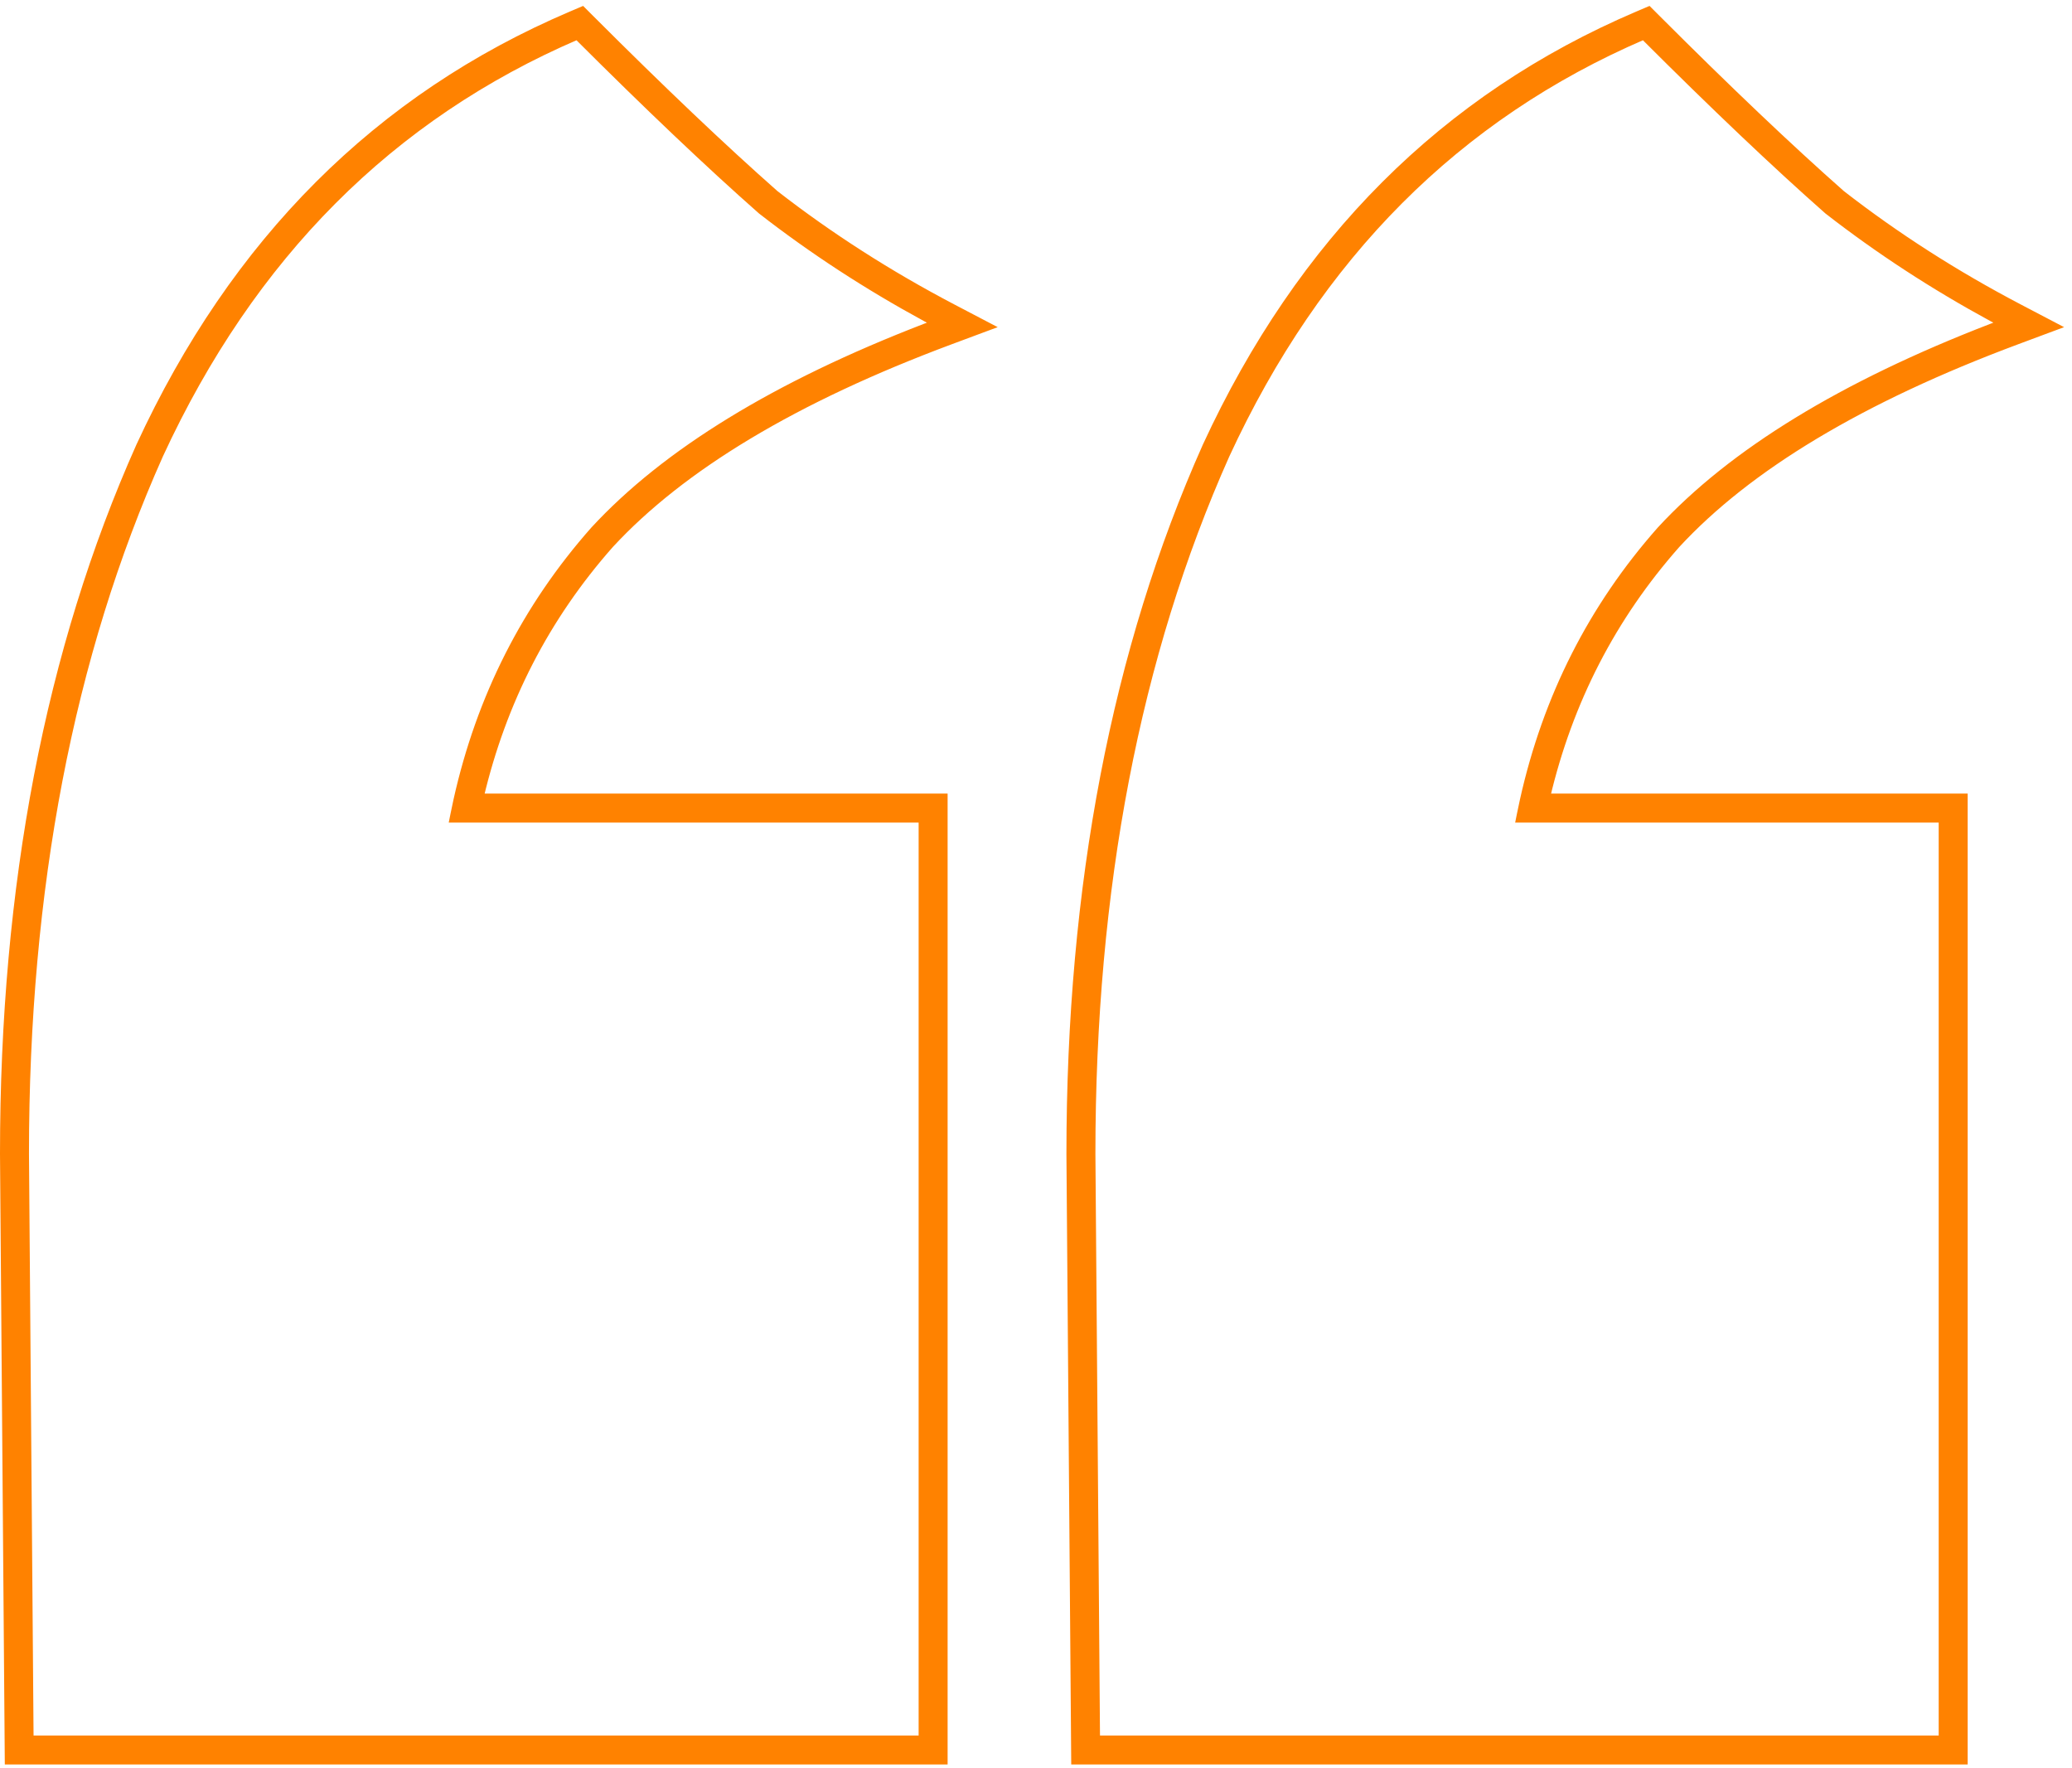 <svg width="143" height="122" viewBox="0 0 143 122" fill="none" xmlns="http://www.w3.org/2000/svg">
<path id="&#226;&#128;&#156; (Stroke)" d="M0.25 79.625L0.25 79.627L0.578 121.267L0.58 121.515H0.828H64.9H65.15V121.265V55.265V55.015H64.9H33.131C34.694 48.389 37.686 42.585 42.107 37.583C47.042 32.242 54.837 27.532 65.616 23.516L67.717 22.733L68.243 22.538L67.746 22.278L65.76 21.238C61.355 18.93 57.269 16.311 53.498 13.382C49.903 10.209 45.666 6.183 40.784 1.301L40.306 0.823L40.187 0.704L40.031 0.77L39.41 1.035C26.088 6.713 16.164 16.657 9.645 30.781L9.645 30.781L9.644 30.784L9.638 30.796C9.638 30.796 9.638 30.796 9.638 30.796C3.367 44.852 0.25 61.139 0.25 79.625ZM31.335 56.216L31.275 56.515H31.58H63.65V120.015H2.068L1.75 79.625C1.75 61.307 4.838 45.236 11.008 31.408C17.358 17.649 26.97 8.012 39.843 2.481C44.702 7.336 48.932 11.354 52.535 14.532L52.54 14.537L52.547 14.542C56.06 17.275 59.84 19.74 63.887 21.938C64.114 22.062 64.342 22.184 64.571 22.306C64.328 22.398 64.086 22.491 63.845 22.583C53.579 26.543 45.955 31.203 40.996 36.575L40.996 36.575L40.993 36.579C36.278 41.909 33.129 48.121 31.547 55.21C31.473 55.544 31.402 55.879 31.335 56.216ZM73.85 79.625L73.85 79.627L74.178 121.267L74.18 121.515H74.428H135.3H135.55V121.265V55.265V55.015H135.3H106.731C108.294 48.389 111.286 42.585 115.708 37.583C120.642 32.241 128.437 27.532 139.216 23.516L141.317 22.733L141.842 22.538L141.346 22.278L139.36 21.238C134.955 18.93 130.868 16.311 127.098 13.382C123.503 10.209 119.266 6.183 114.384 1.301L113.906 0.823L113.787 0.704L113.631 0.77L113.01 1.035C99.688 6.713 89.764 16.657 83.245 30.781L83.244 30.784L83.239 30.795L83.239 30.796C76.967 44.852 73.85 61.139 73.85 79.625ZM104.935 56.216L104.875 56.515H105.18H134.05V120.015H75.668L75.35 79.625C75.35 61.307 78.438 45.236 84.608 31.408C90.959 17.649 100.57 8.012 113.443 2.481C118.302 7.336 122.532 11.354 126.135 14.532L126.14 14.537L126.147 14.542C129.66 17.275 133.44 19.74 137.487 21.938C137.714 22.062 137.942 22.184 138.171 22.306C137.928 22.398 137.686 22.491 137.445 22.583C127.179 26.543 119.555 31.203 114.596 36.575L114.593 36.579C109.878 41.909 106.729 48.121 105.148 55.21C105.073 55.544 105.002 55.879 104.935 56.216Z" fill="#FF8200" stroke="#FF8200" stroke-width="0.5"/>
</svg>
